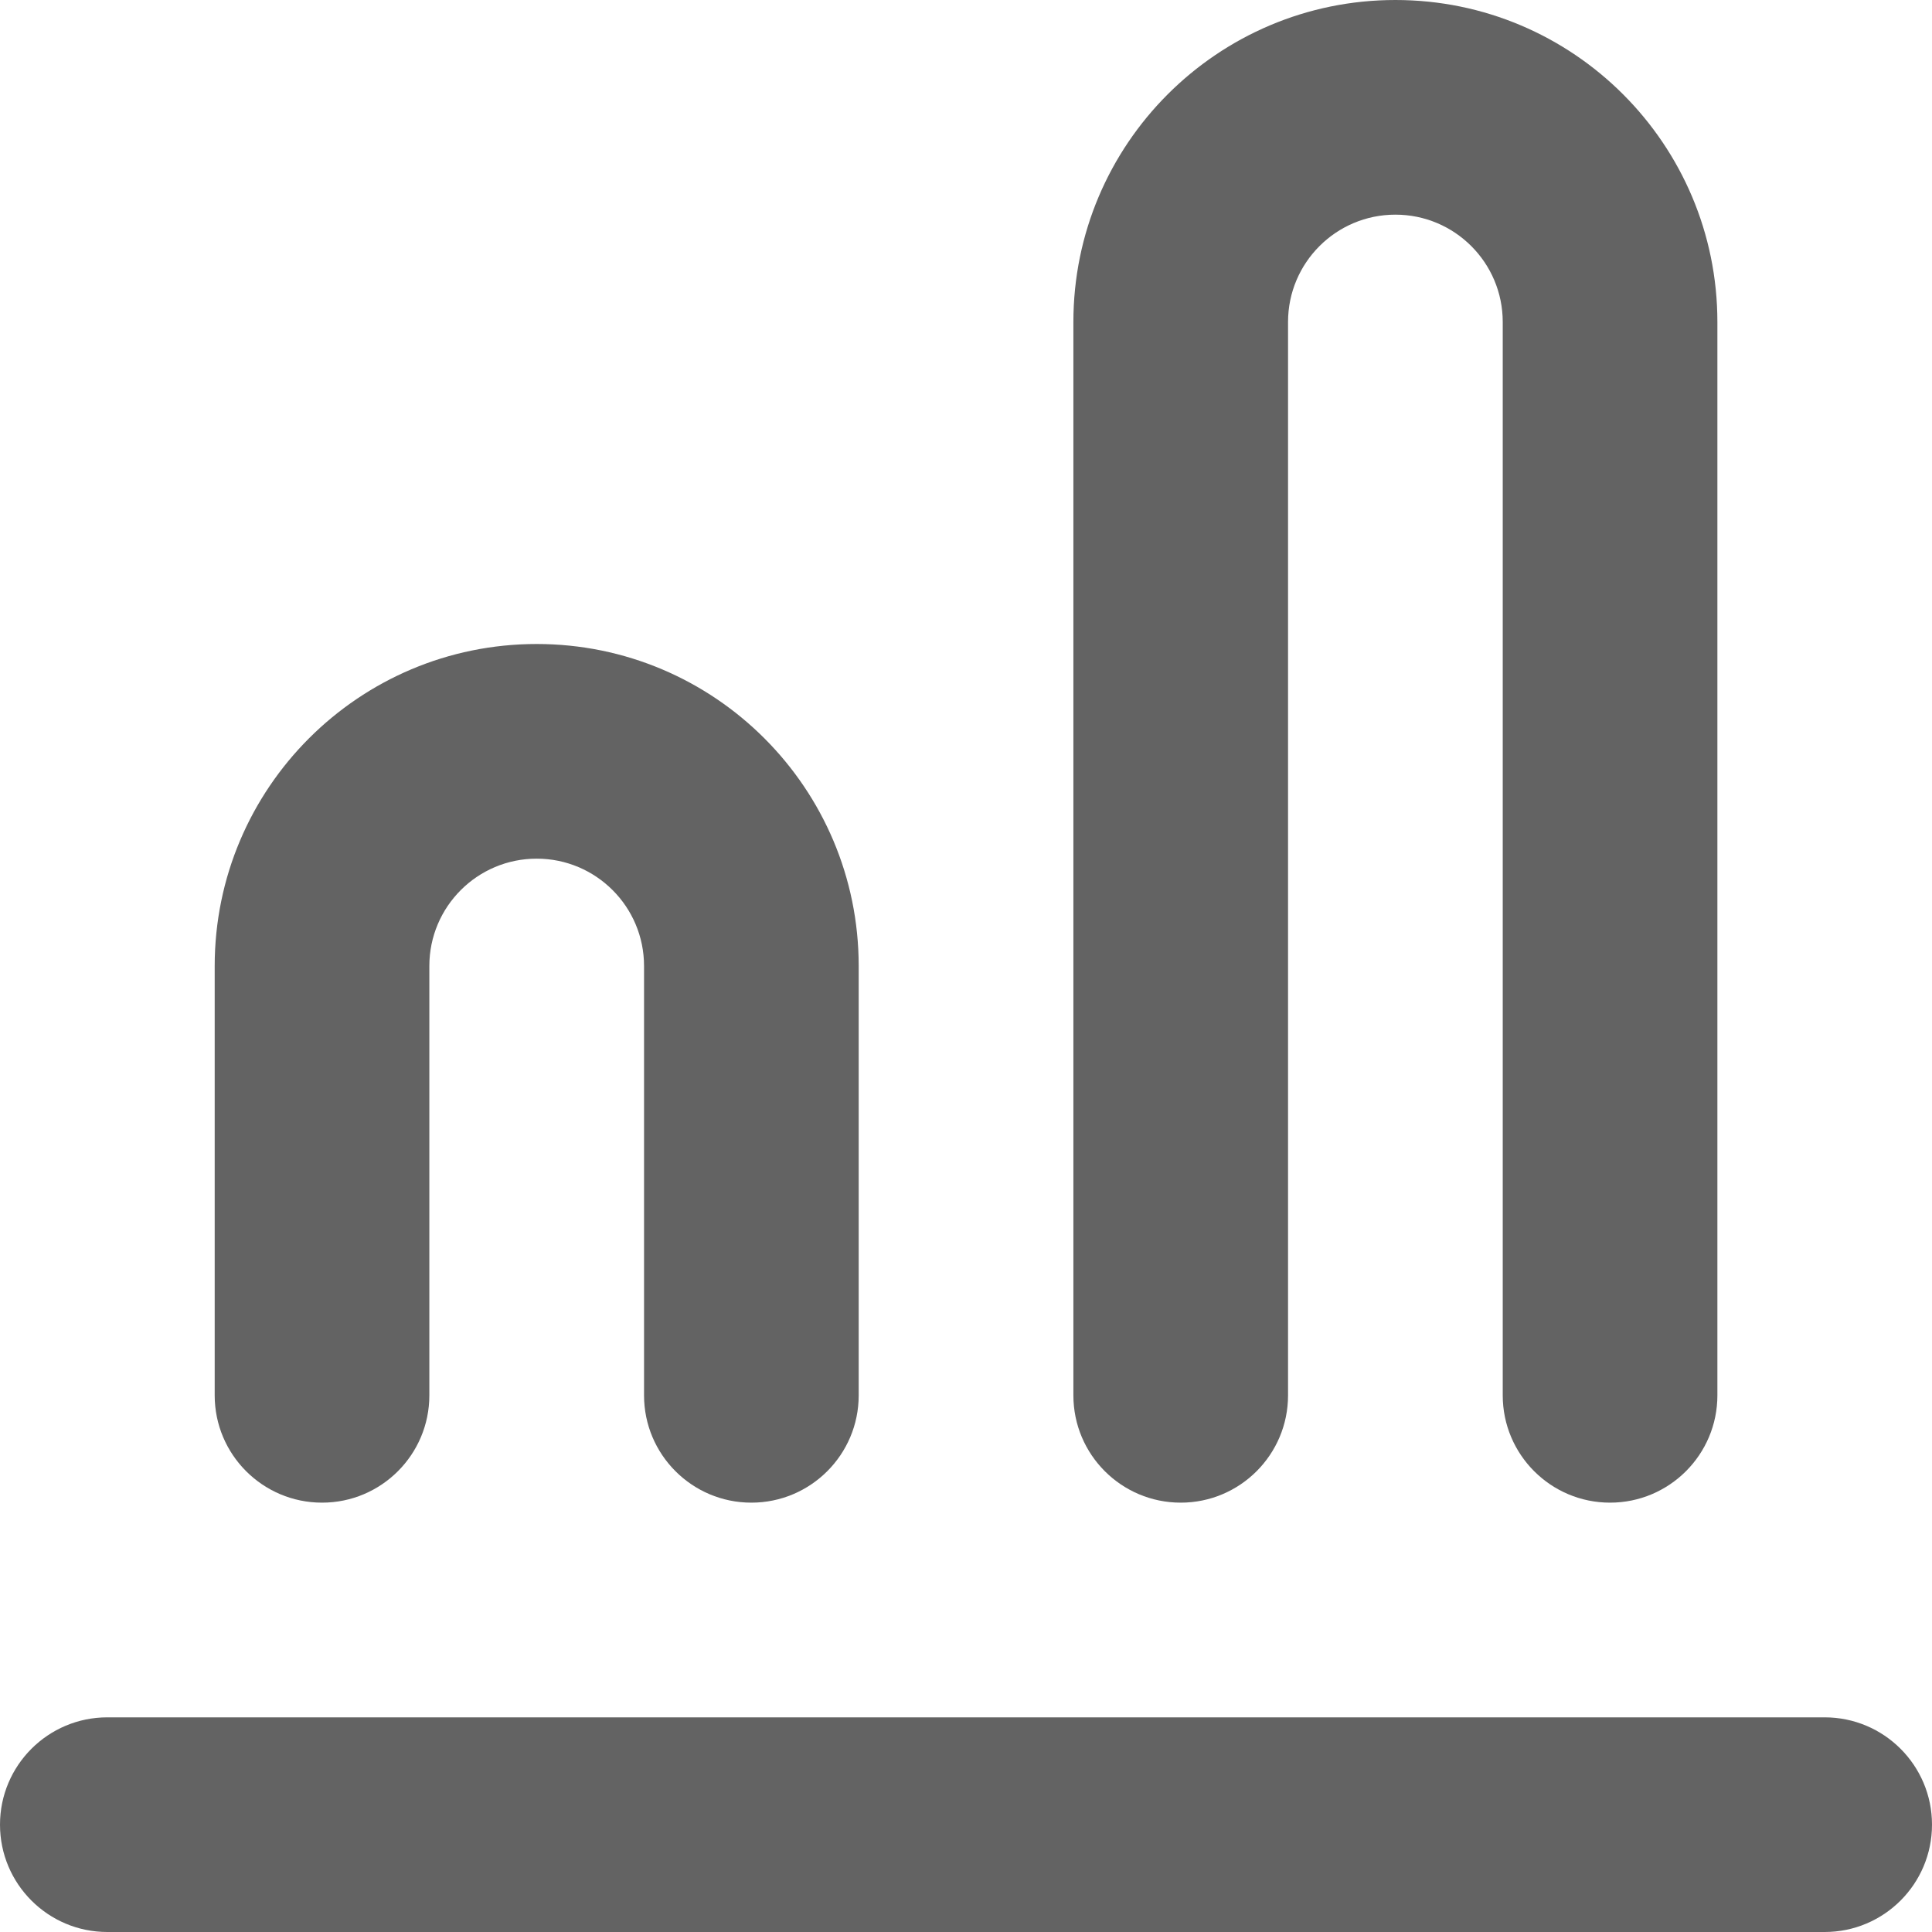 <svg width="48" height="48" viewBox="0 0 48 48" fill="none" xmlns="http://www.w3.org/2000/svg">
<path fill-rule="evenodd" clip-rule="evenodd" d="M0 45.333C0 43.861 1.194 42.667 2.667 42.667H45.333C46.806 42.667 48 43.861 48 45.333C48 46.806 46.806 48 45.333 48H2.667C1.194 48 0 46.806 0 45.333Z" fill="#636363"/>
<path fill-rule="evenodd" clip-rule="evenodd" d="M34.668 0C30.25 0 26.668 3.582 26.668 8V34.667C26.668 36.139 27.862 37.333 29.335 37.333C30.807 37.333 32.001 36.139 32.001 34.667V8C32.001 6.527 33.195 5.333 34.668 5.333C36.141 5.333 37.335 6.527 37.335 8V34.667C37.335 36.139 38.529 37.333 40.001 37.333C41.474 37.333 42.668 36.139 42.668 34.667V8C42.668 3.582 39.086 0 34.668 0Z" fill="#636363"/>
<path fill-rule="evenodd" clip-rule="evenodd" d="M13.334 16C8.916 16 5.334 19.582 5.334 24V34.667C5.334 36.139 6.528 37.333 8.001 37.333C9.473 37.333 10.667 36.139 10.667 34.667V24C10.667 22.527 11.861 21.333 13.334 21.333C14.807 21.333 16.001 22.527 16.001 24V34.667C16.001 36.139 17.195 37.333 18.667 37.333C20.14 37.333 21.334 36.139 21.334 34.667V24C21.334 19.582 17.752 16 13.334 16Z" fill="#636363"/>
</svg>
